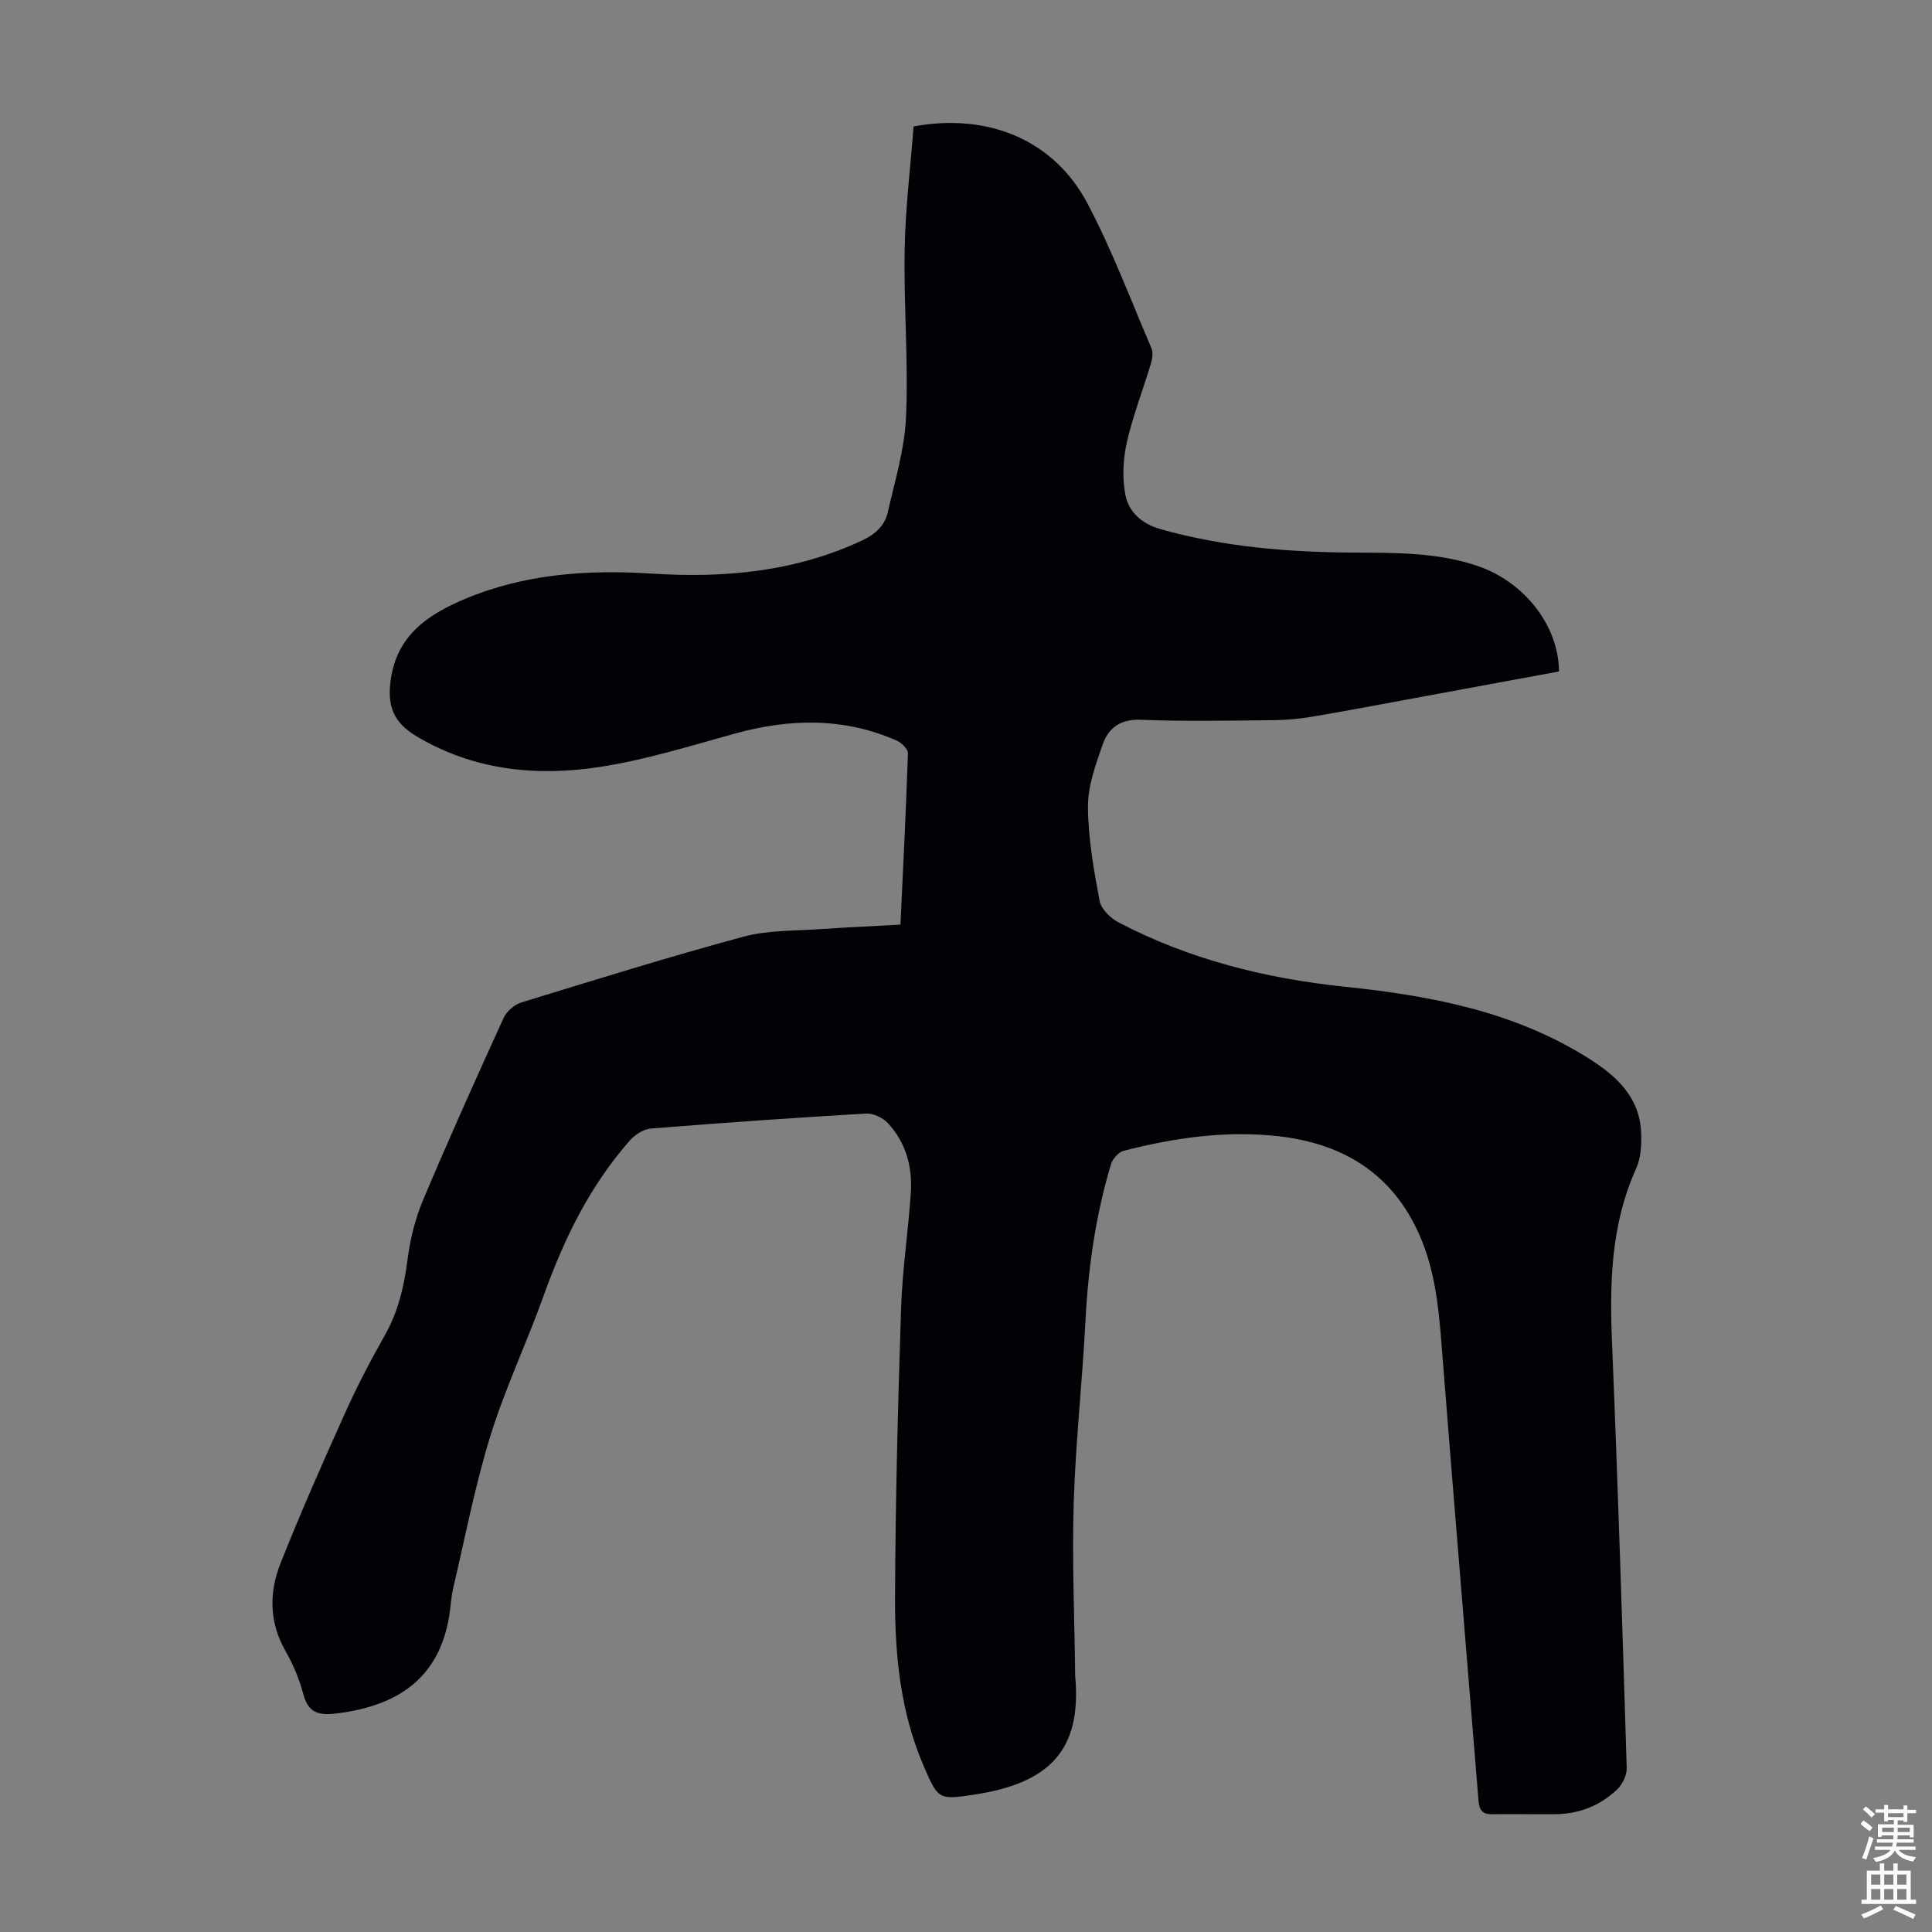 <svg enable-background="new 0 0 400 400" viewBox="0 0 400 400" xmlns="http://www.w3.org/2000/svg"><rect x="0" y="0" width="400" height="400" fill="#808080" stroke="none"/><path d="m186.43 191.43c.56-12.03 1.16-23.75 1.55-35.47.03-.87-1.31-2.18-2.31-2.62-10.94-4.82-22.09-4.6-33.45-1.48-9.35 2.58-18.7 5.51-28.25 6.96-13.03 1.97-25.91.64-37.63-6.32-4.84-2.88-6.23-6.21-5.43-11.84 1.29-9.06 7.58-13.37 15.22-16.6 12.48-5.27 25.51-6.15 38.84-5.3 15.02.96 29.71-.37 43.59-6.9 2.66-1.25 4.6-3.02 5.22-5.7 1.51-6.61 3.53-13.26 3.81-19.95.49-11.49-.49-23.04-.29-34.56.15-8.57 1.21-17.13 1.85-25.47 15.53-2.86 29.08 2.87 35.98 15.91 5.1 9.65 8.96 19.96 13.27 30.02.38.89.18 2.19-.12 3.18-1.64 5.45-3.74 10.8-4.99 16.34-.78 3.46-.96 7.32-.3 10.78.68 3.59 3.4 6.04 7.25 7.13 13.15 3.73 26.6 4.79 40.17 4.87 8.62.05 17.23-.06 25.55 2.78 9.65 3.3 16.76 12.36 16.81 21.83-9.83 1.82-19.71 3.64-29.58 5.46-7.15 1.32-14.28 2.68-21.45 3.89-2.63.45-5.32.7-7.99.73-9.18.09-18.37.29-27.53-.08-4.24-.17-6.72 1.66-7.92 5.11-1.45 4.17-3.07 8.58-3.05 12.88.04 6.51 1.2 13.06 2.41 19.5.32 1.7 2.25 3.59 3.93 4.46 14.66 7.68 30.45 11.61 46.8 13.32 17.84 1.86 35.17 5.11 50.65 14.92 5.84 3.7 10.52 8.11 10.75 15.51.08 2.41-.08 5.08-1.04 7.21-5.3 11.72-5.51 23.99-4.98 36.52 1.21 29.18 2.13 58.38 3.02 87.57.05 1.49-.87 3.42-1.98 4.47-3.52 3.34-7.86 5.07-12.77 5.12-4.36.05-8.73-.07-13.09.01-2.05.04-2.69-.91-2.84-2.8-2.47-30.55-5.03-61.09-7.43-91.64-.64-8.15-1.13-16.29-4.18-24.01-5.38-13.59-15.79-20.37-29.93-21.94-10.82-1.2-21.43.34-31.89 3.02-1.07.27-2.3 1.63-2.64 2.73-3.22 10.65-4.75 21.57-5.32 32.68-.64 12.51-2.04 24.99-2.42 37.5-.36 11.84.16 23.71.3 35.57 0 .11 0 .22.01.34 1.37 15.32-5.34 22.14-20.99 24.5-7.28 1.1-7.39.97-10.33-5.81-4.82-11.1-6.02-22.95-5.98-34.82.07-20.03.6-40.06 1.25-60.08.26-7.92 1.46-15.81 2.01-23.73.38-5.43-.95-10.53-4.74-14.59-1.05-1.13-3.04-2.08-4.53-1.99-14.85.87-29.69 1.91-44.52 3.1-1.52.12-3.3 1.25-4.35 2.44-8.25 9.37-13.64 20.33-17.82 32.02-3.49 9.78-7.99 19.22-11.06 29.11-3.2 10.32-5.23 20.99-7.71 31.53-.46 1.95-.53 3.99-.86 5.97-2.03 11.99-9.69 18.39-23.38 20.04-3.65.44-5.79-.14-6.81-4.03-.82-3.1-2.12-6.17-3.71-8.96-3.37-5.93-3.38-12.09-1.01-18.08 4.15-10.47 8.71-20.78 13.33-31.05 2.47-5.5 5.27-10.87 8.24-16.12 2.83-4.98 4.04-10.27 4.76-15.89.53-4.13 1.58-8.34 3.19-12.17 5.34-12.67 10.97-25.2 16.68-37.71.63-1.37 2.25-2.77 3.7-3.21 15.28-4.69 30.54-9.45 45.97-13.61 5.2-1.4 10.85-1.19 16.3-1.59 5.21-.36 10.46-.58 16.19-.91z" fill="#010106"/><g fill="#fcfbfa"><path d="m385.2 377.6.6-.7c.6.4 1.3.9 1.9 1.5l-.6.7c-.8-.5-1.4-1-1.9-1.5zm.3 7.1c.6-1.4 1.1-2.9 1.5-4.5.3.1.6.3.9.4-.5 1.4-1 2.9-1.5 4.4zm.2-10.1.6-.6c.7.5 1.3 1.1 1.9 1.6l-.7.7c-.6-.6-1.2-1.2-1.8-1.7zm8.4-.8h.8v.9h1.8v.7h-1.8v1.8h-.8v-.3h-1.2v.9h3.3v2.6h-.8v-.4h-2.5c0 .3 0 .6-.1.8h3.4v.7h-3.5c0 .3-.1.6-.1.8h4v.7h-3.5c.7.9 1.9 1.3 3.6 1.5-.2.2-.4.5-.6.9-1.9-.3-3.2-1.1-3.8-2.3-.5 1.1-1.8 2-3.9 2.4-.2-.3-.4-.5-.6-.8 1.9-.4 3.1-.9 3.6-1.7h-3.2v-.7h3.5c.1-.2.1-.5.2-.8h-3.3v-.7h3.4c0-.2 0-.5 0-.8h-2.4v.3h-.8v-2.6h3.3v-.9h-1.2v.3h-.8v-1.8h-1.8v-.7h1.8v-.9h.8v.9h3.2zm-4.4 5.5h2.4c0-.3 0-.6 0-.9h-2.4zm1.2-3.1h3.2v-.8h-3.2zm4.4 2.2h-2.4v.9h2.5v-.9z"/><path d="m389.2 385.8h.9v1.5h1.9v-1.5h.9v1.5h2.7v6h1.1v.9h-11.3v-.9h1.1v-6h2.7zm.2 8.7.5.8c-1.2.6-2.5 1.3-4 1.9-.2-.3-.3-.6-.6-.8 1.6-.6 3-1.3 4.1-1.9zm-2-4.3h1.9v-2.1h-1.9zm0 3.1h1.9v-2.2h-1.9zm2.7-3.1h1.9v-2.1h-1.9zm0 3.1h1.9v-2.2h-1.9zm2.4 1.3c1.4.6 2.7 1.2 4.1 1.8l-.5.9c-1.5-.7-2.8-1.4-4.1-1.9zm2.2-6.5h-1.9v2.1h1.9zm-1.9 5.2h1.9v-2.2h-1.9z"/></g></svg>